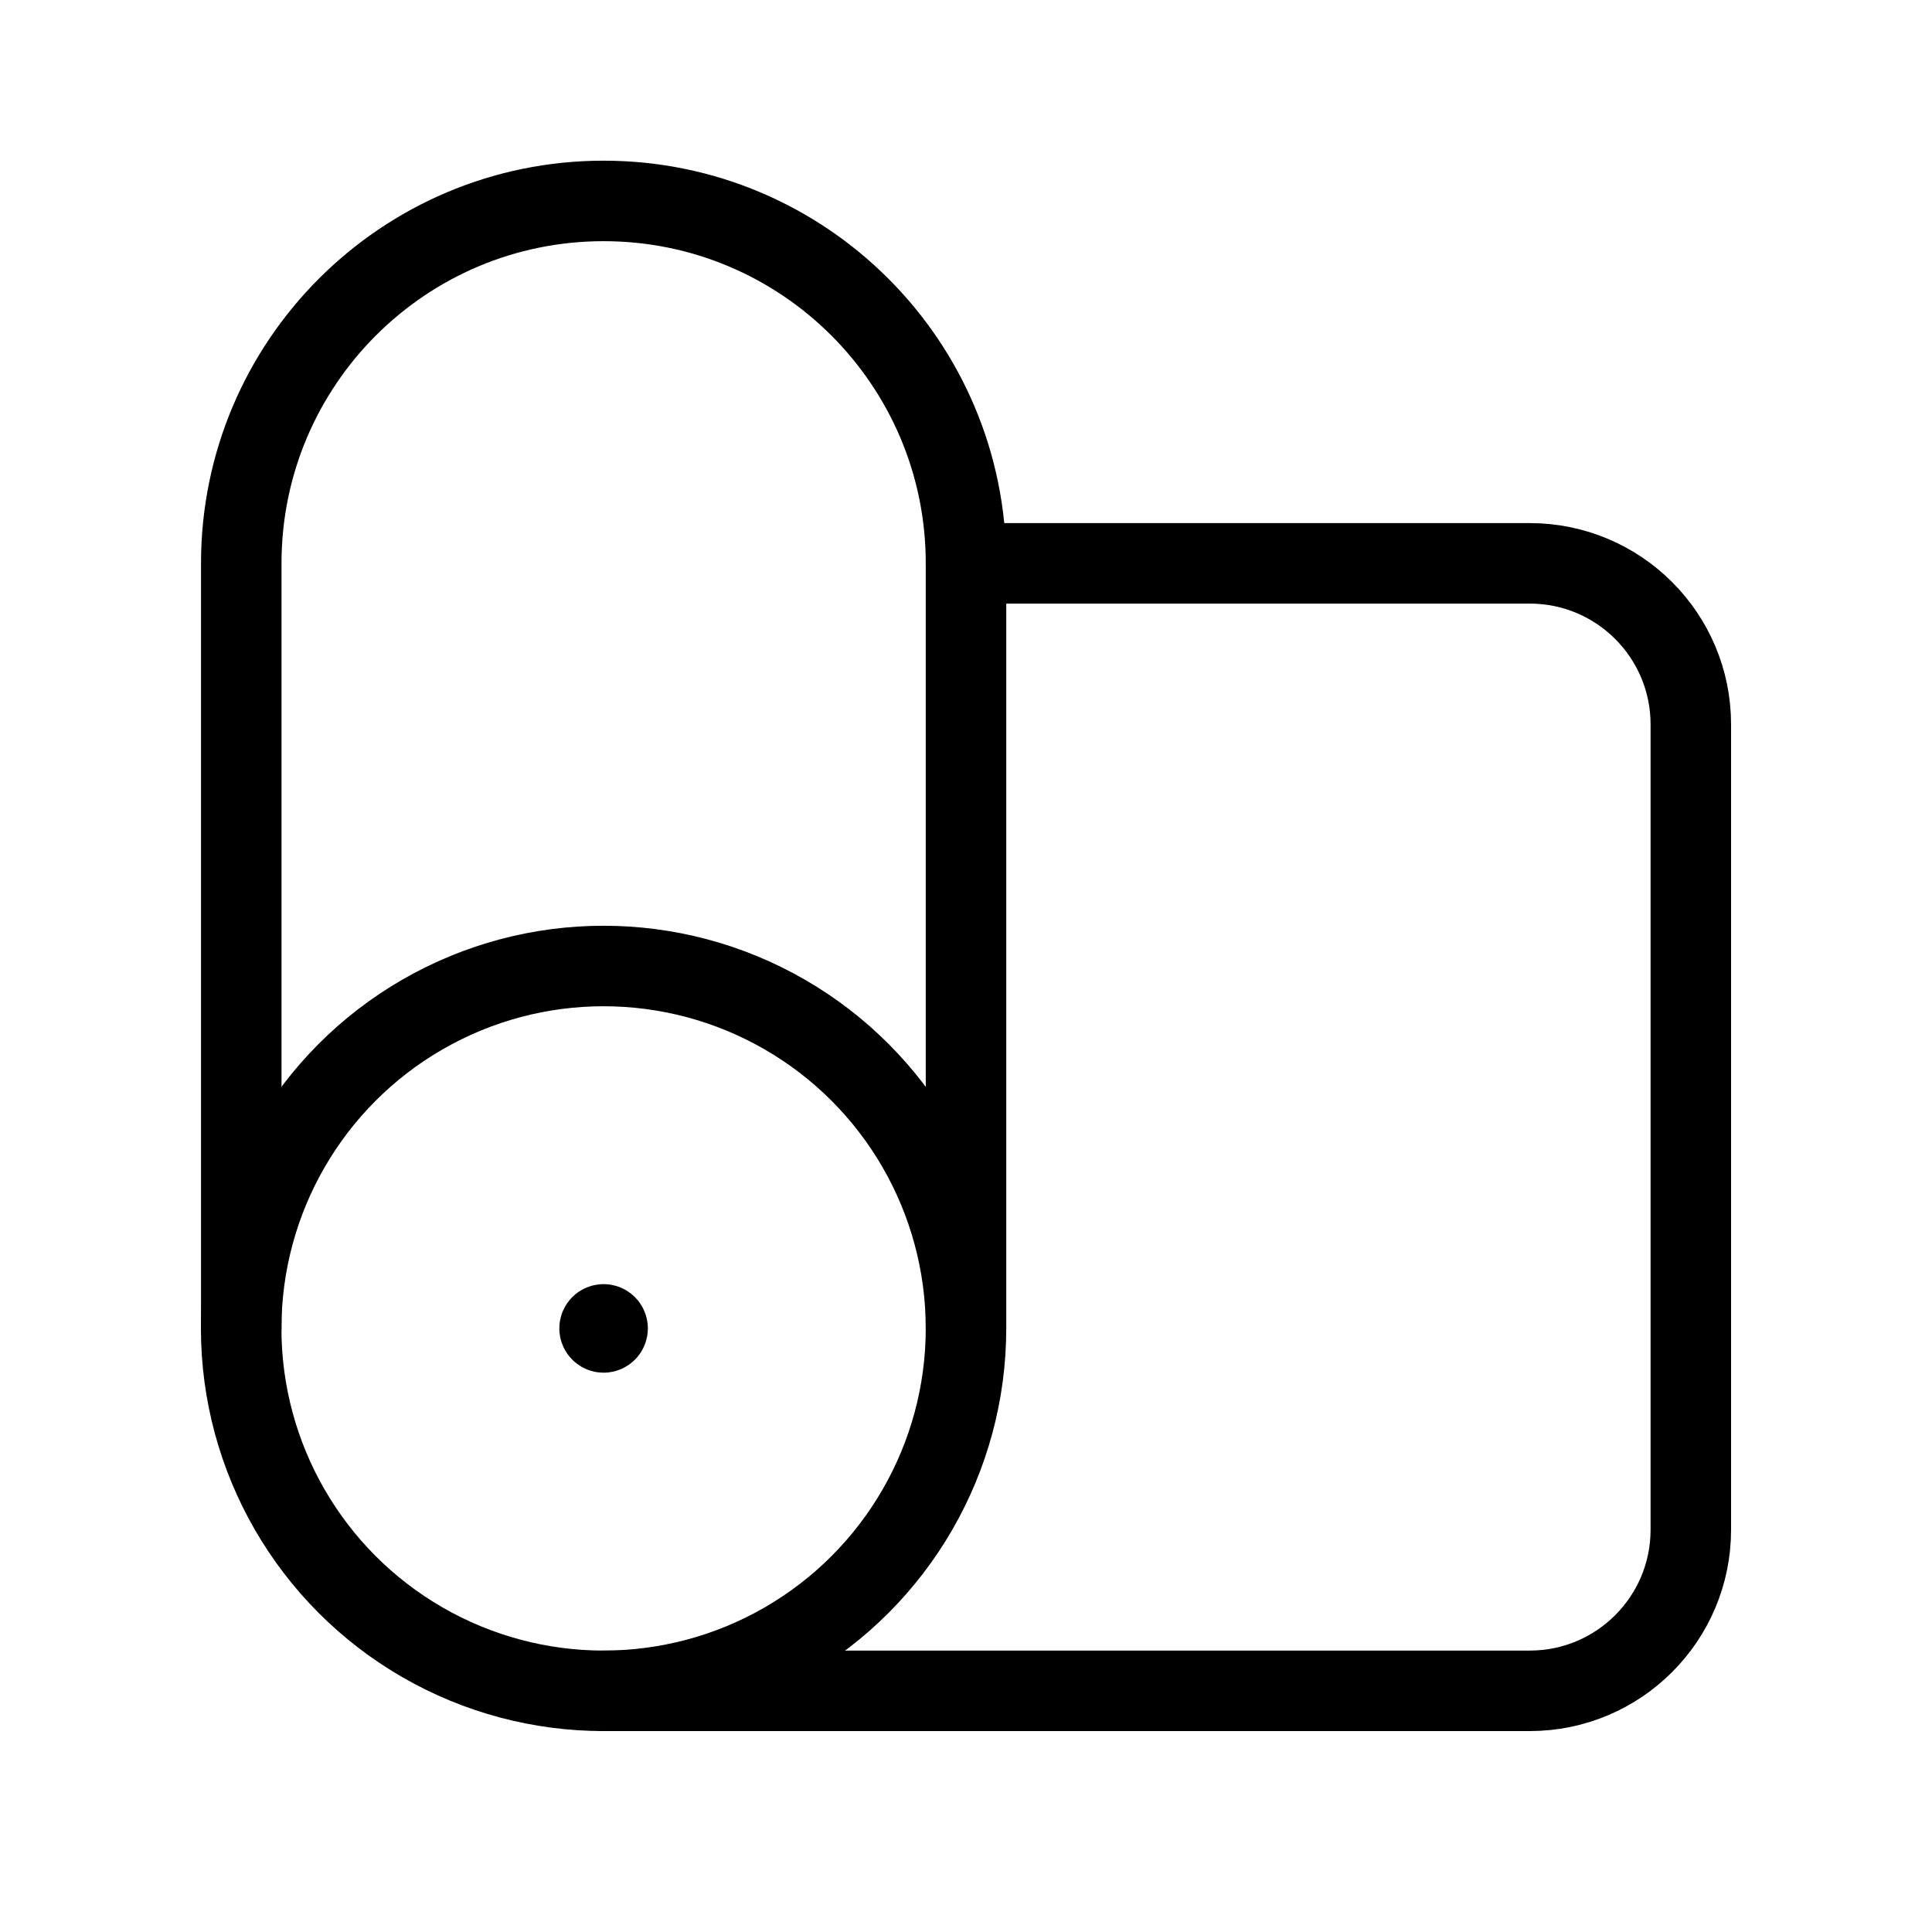 <svg width="24" height="24" viewBox="0 0 24 24" fill="none" xmlns="http://www.w3.org/2000/svg">
  <circle stroke="currentColor" cx="7.498" cy="16.502" r="4.502" stroke-width="1" stroke-linecap="round" stroke-linejoin="round"/>
  <path stroke="currentColor" d="M7.498 21.004H19.003C20.108 21.004 21.004 20.108 21.004 19.003V8.999C21.004 7.894 20.108 6.998 19.003 6.998H12" stroke-width="1" stroke-linecap="round" stroke-linejoin="round"/>
  <path stroke="currentColor" d="M2.997 16.502V6.998C2.997 4.512 5.012 2.496 7.498 2.496C9.985 2.496 12 4.512 12 6.998V16.502" stroke-width="1" stroke-linecap="round" stroke-linejoin="round"/>
  <path stroke="currentColor" d="M7.498 16.452C7.471 16.452 7.448 16.474 7.448 16.502C7.448 16.529 7.471 16.552 7.498 16.552C7.526 16.552 7.548 16.529 7.548 16.502C7.548 16.474 7.526 16.452 7.498 16.452" stroke-width="1" stroke-linecap="round" stroke-linejoin="round"/>
</svg>